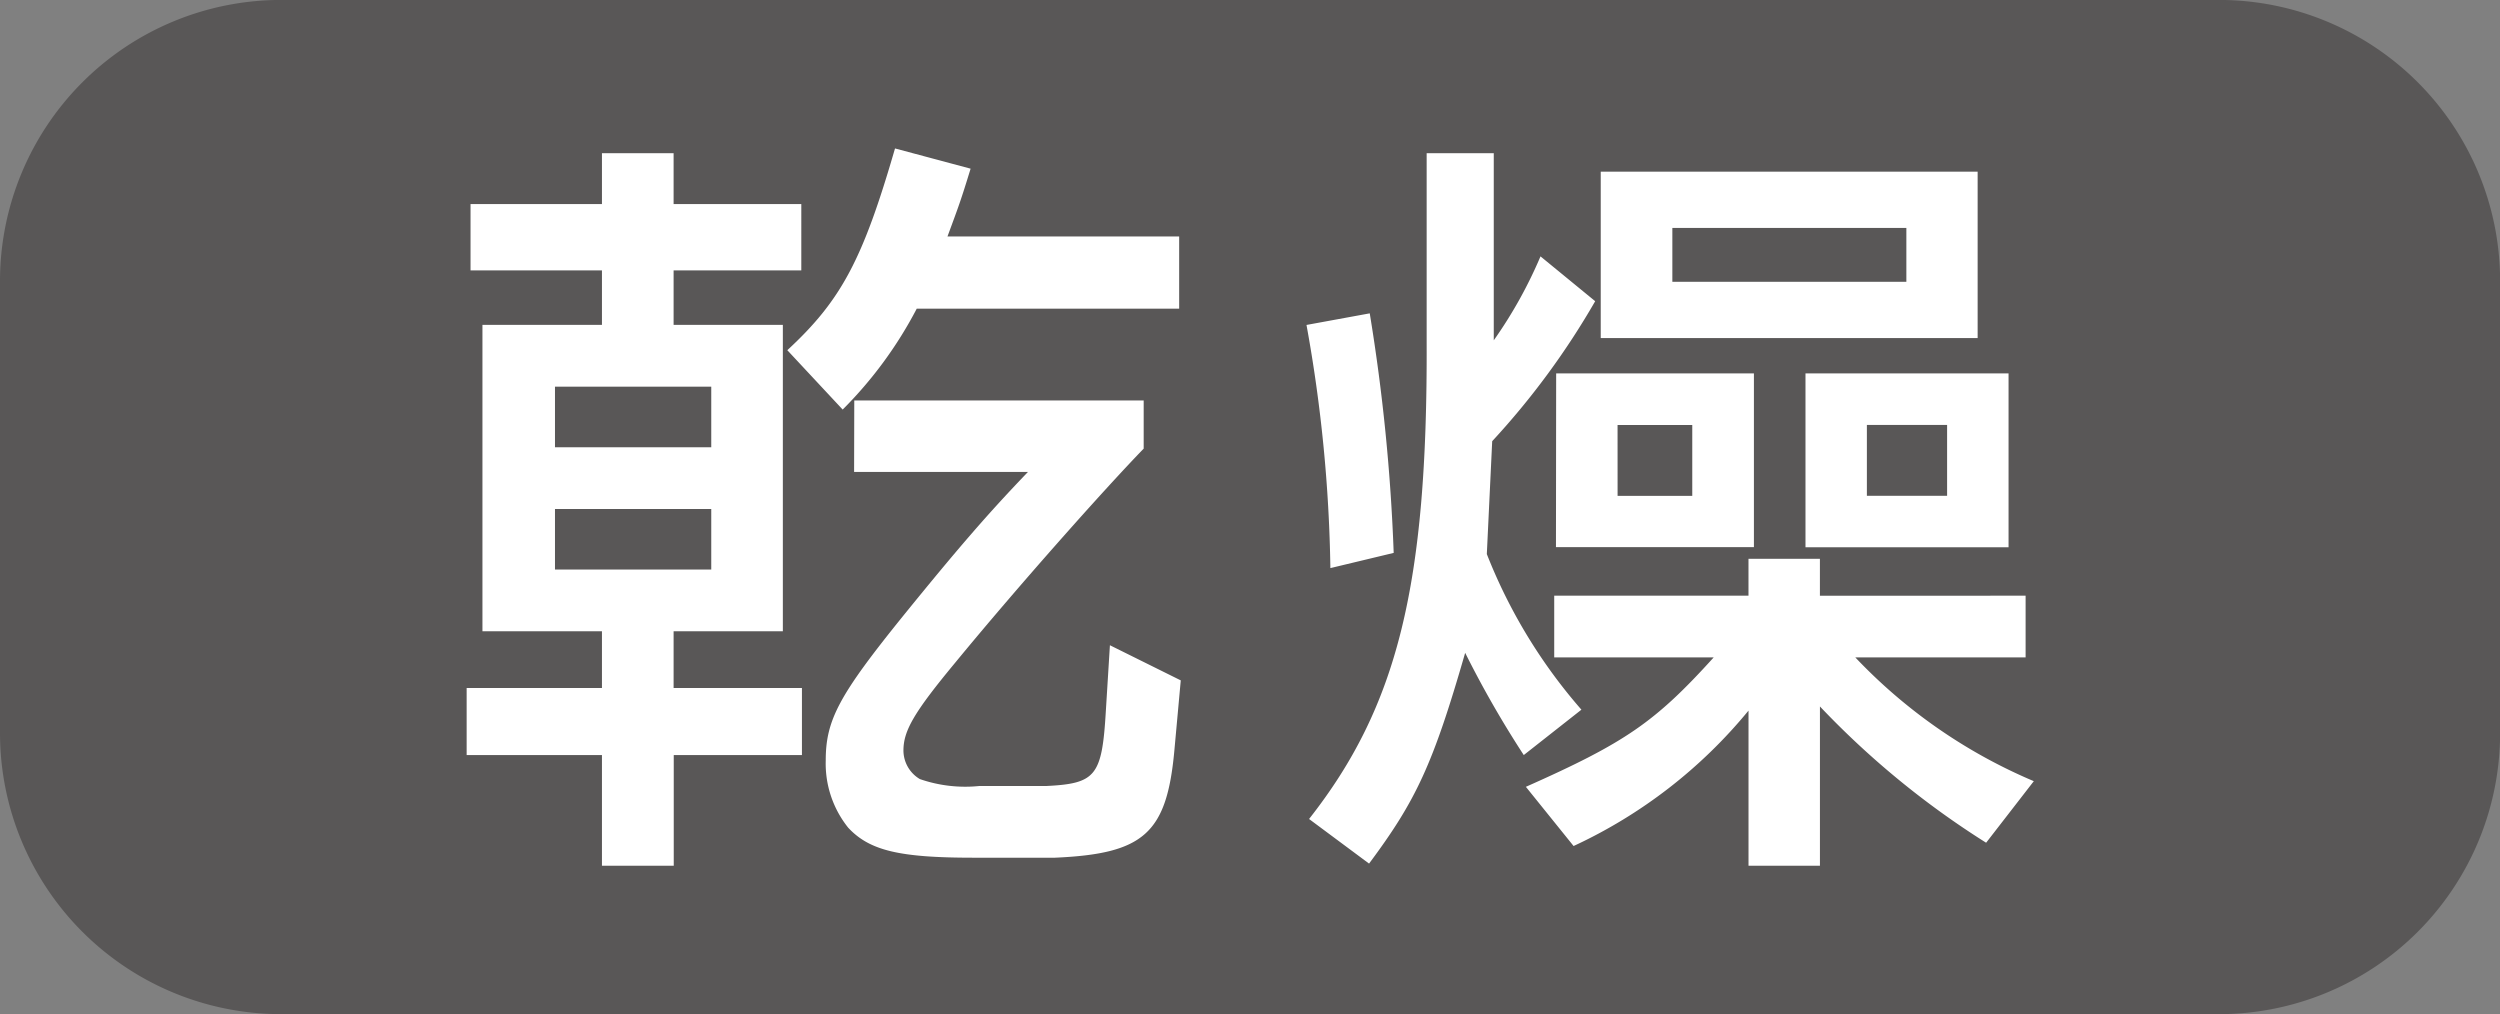 <svg xmlns="http://www.w3.org/2000/svg" width="87.507" height="35.502" viewBox="0 0 87.507 35.502">
  <rect x="0" y="0" width="87.507" height="35.502" fill="#808080" stroke="none"/>
  <g id="グループ_9156" data-name="グループ 9156" transform="translate(-556.563 -253.672)">
    <path id="パス_65410" data-name="パス 65410" d="M77.7,35.5H9.821A9.843,9.843,0,0,1,0,25.694V9.818A9.843,9.843,0,0,1,9.821,0H77.7a9.842,9.842,0,0,1,9.811,9.816V25.694A9.842,9.842,0,0,1,77.7,35.5" transform="translate(556.563 253.67)" fill="#595757"/>
    <path id="パス_65411" data-name="パス 65411" d="M26.032,10.937H22.208V9.03h4.47V6.708h-4.47V4.929H19.7V6.708h-4.6V9.03h4.6v1.907H15.517V21.661H19.7v1.988H14.964v2.347H19.7v3.874h2.513V25.995H26.7V23.648H22.208V21.661h3.824Zm-2.506,4.285h-5.47V13.1h5.47Zm0,4.28h-5.47V17.383h5.47Zm4.6-5.6a14.4,14.4,0,0,0,2.592-3.531h9.186V7.844H31.794c.4-1.082.464-1.246.81-2.374l-2.646-.708c-1.126,3.885-1.877,5.313-3.77,7.062Zm.4,2.184h6.085c-1.4,1.457-2.446,2.67-4.328,4.988-2.288,2.828-2.75,3.69-2.75,5.116a3.587,3.587,0,0,0,.785,2.346c.749.806,1.8,1.052,4.385,1.052h2.854c3.1-.136,3.909-.844,4.177-3.729l.226-2.478-2.48-1.23-.143,2.313c-.134,2.269-.347,2.531-2.1,2.615H32.9a4.839,4.839,0,0,1-2.072-.243,1.166,1.166,0,0,1-.575-1c0-.7.378-1.346,1.837-3.105,2.125-2.585,5.154-6,6.572-7.461V13.583H28.532Zm15.835-5.146a51.6,51.6,0,0,1,.836,8.511l2.216-.532a66.523,66.523,0,0,0-.838-8.385Zm8.191-2.4a15.725,15.725,0,0,1-1.636,2.938V4.929H48.567v6.626c.031,8.49-1.018,12.739-4.116,16.678l2.1,1.561c1.646-2.207,2.239-3.472,3.364-7.377a35.7,35.7,0,0,0,2.051,3.578l2.018-1.588a18.613,18.613,0,0,1-3.311-5.447l.188-3.951a27.143,27.143,0,0,0,3.605-4.9Zm9.78,11.878V19.125h-2.5v1.292h-6.8v2.159h5.583c-2.052,2.269-3.1,2.987-6.575,4.531l1.67,2.072a17.354,17.354,0,0,0,6.123-4.74v5.43h2.5V24.294a30.108,30.108,0,0,0,5.817,4.77l1.669-2.155a18.545,18.545,0,0,1-6.249-4.333h5.962V20.417Zm-9.239-1.7h6.929V12.637H53.1ZM54.66,11.4H67.853V5.575H54.66Zm.589,3.042h2.615v2.48H55.25ZM65.358,9.429H57.167V7.544h8.191Zm-3.531,9.293h7.108V12.637H61.827Zm2.149-4.282h2.808v2.48H63.976Z" transform="translate(557.933 254.106)" fill="#fff"/>
  </g>
</svg>
